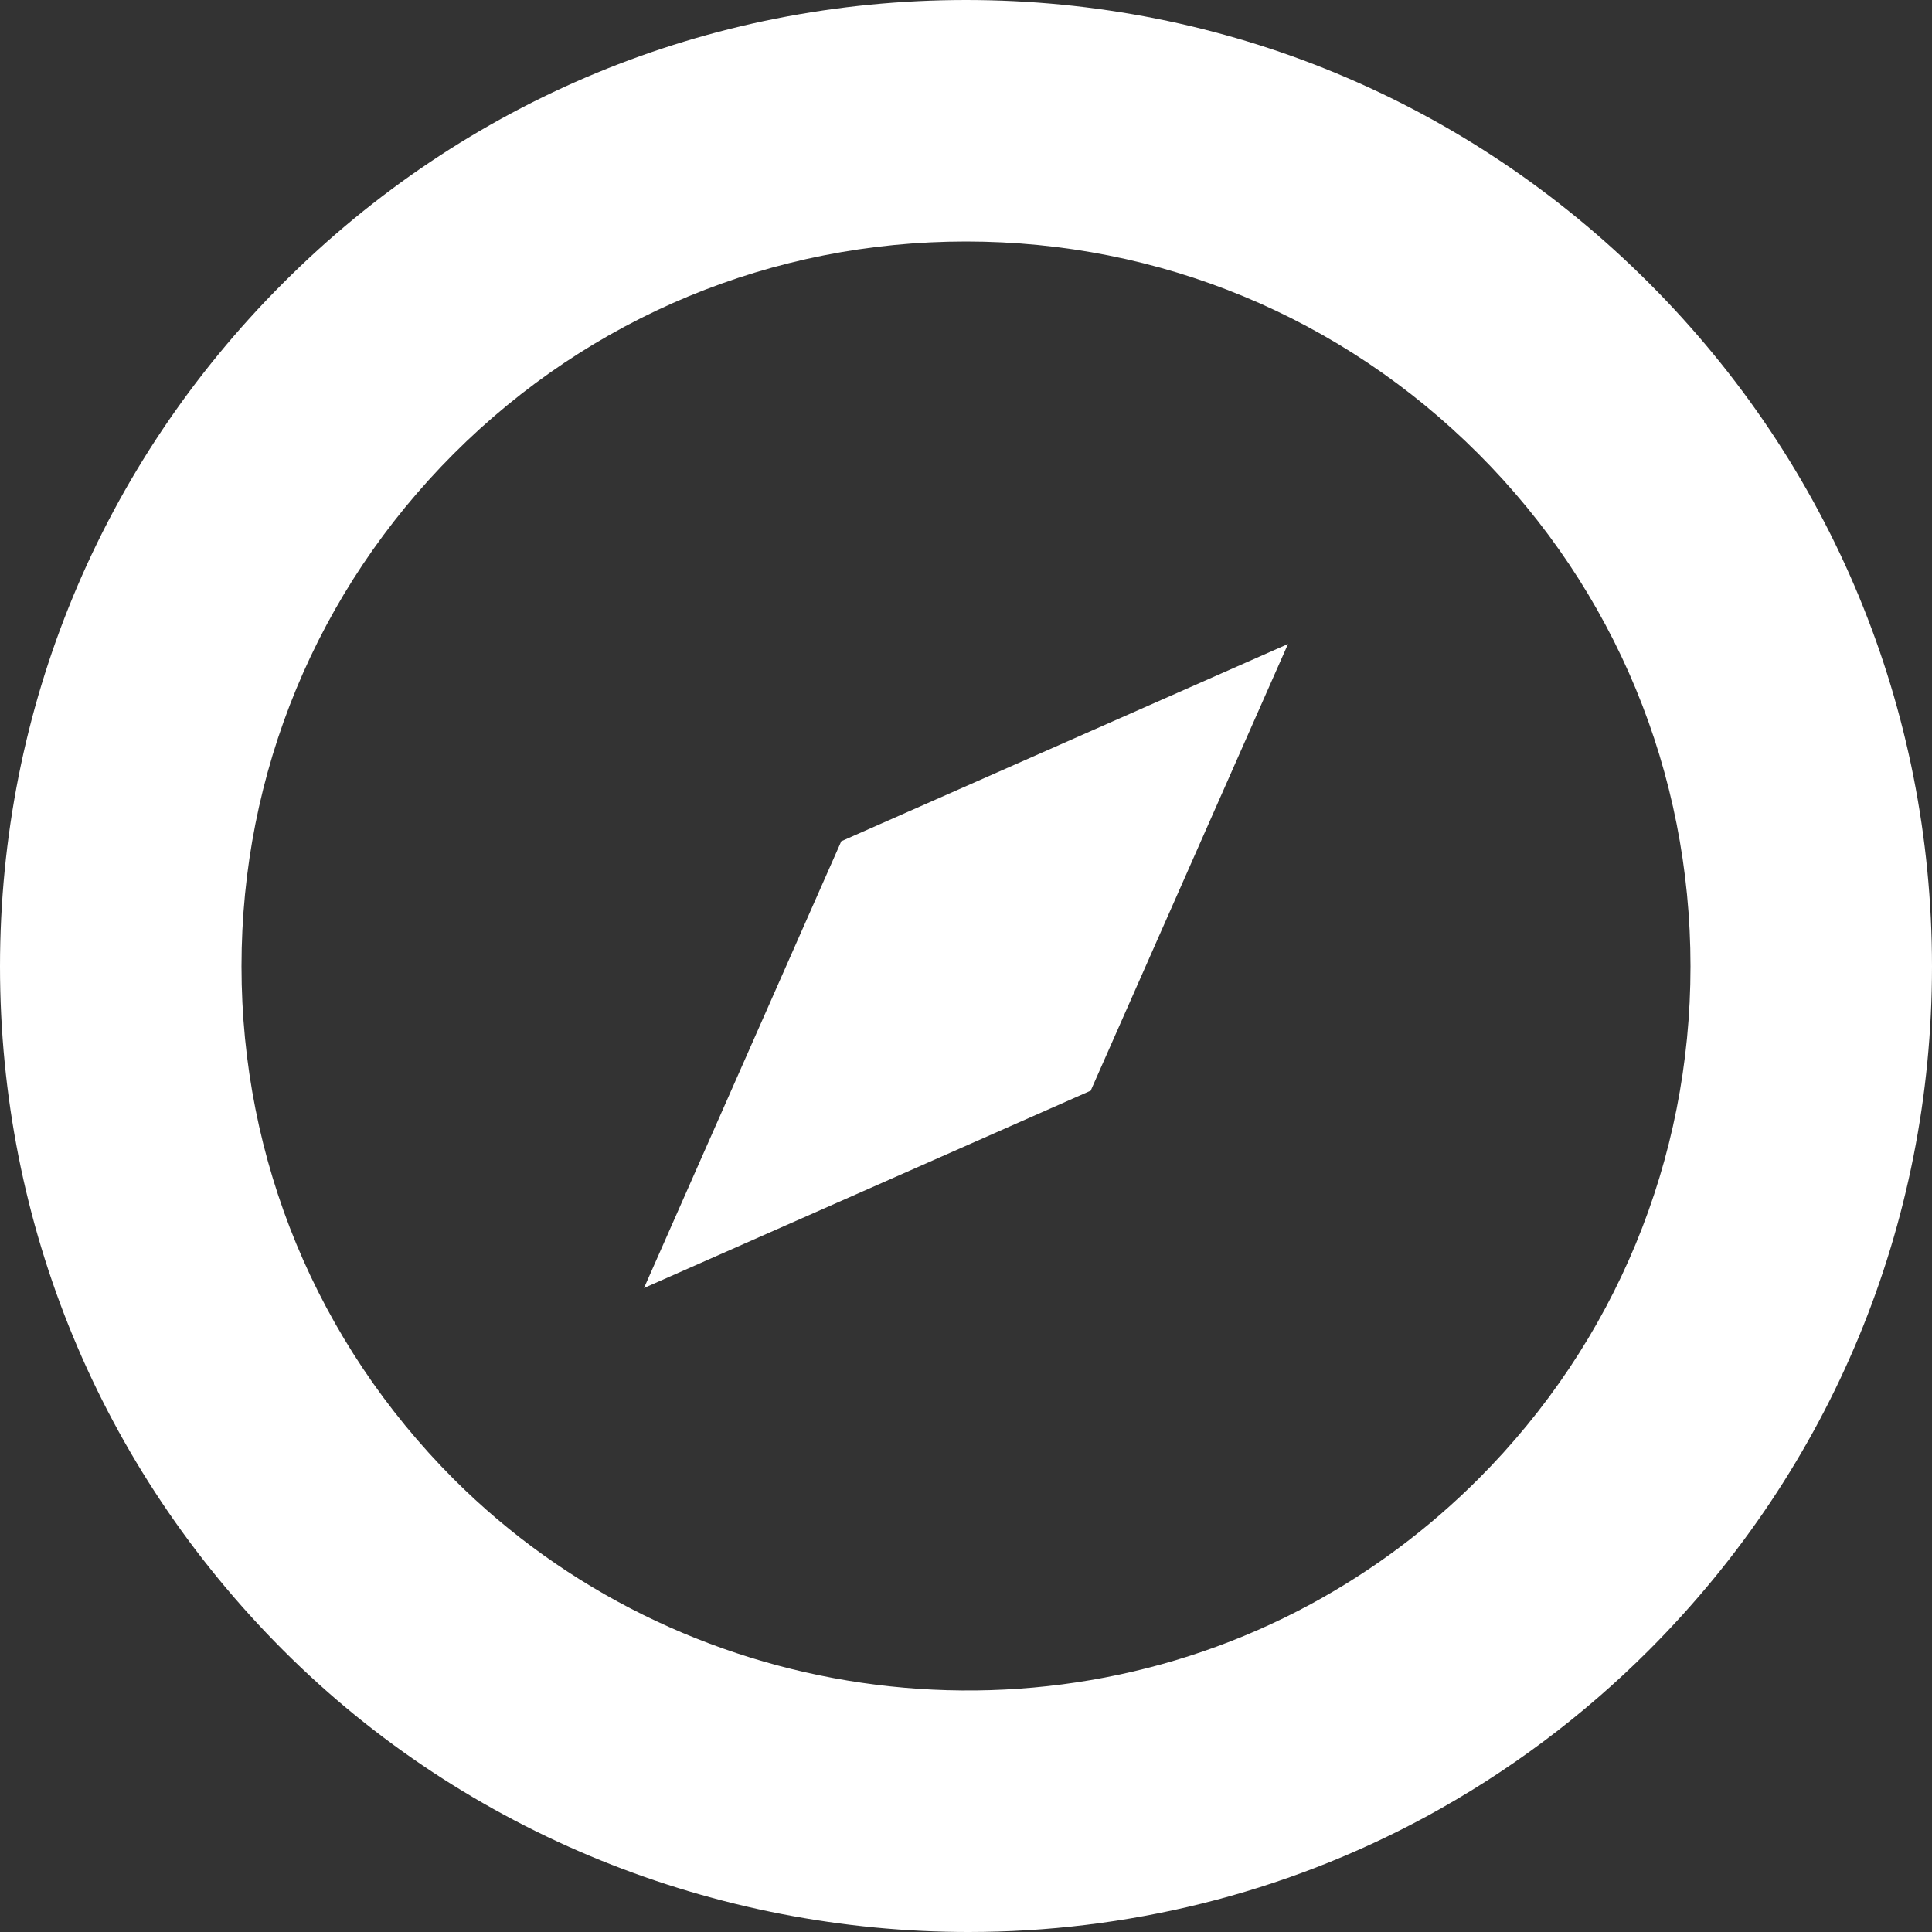 <?xml version="1.0" encoding="utf-8"?>
<!-- Generator: Adobe Illustrator 24.2.0, SVG Export Plug-In . SVG Version: 6.00 Build 0)  -->
<svg version="1.1" id="Layer_1" xmlns="http://www.w3.org/2000/svg" xmlns:xlink="http://www.w3.org/1999/xlink" x="0px" y="0px"
	 viewBox="0 0 48 48" enable-background="new 0 0 48 48" xml:space="preserve">
<rect x="0" y="0" width="48" height="48" fill="#333333" stroke="none"/>
<path id="path-1_1_" fill-rule="evenodd" clip-rule="evenodd" fill="#FFFFFF" d="M36.728,36.746
	c-1.236,1.236-2.637,2.283-4.163,3.109c-6.945,3.76-15.703,2.485-21.294-3.109
	C7.874,33.341,6,28.819,6,24.008c0-4.809,1.874-9.333,5.272-12.734C14.673,7.873,19.193,6,24.001,6
	c4.806,0,9.328,1.873,12.728,5.274C40.13,14.676,42,19.199,42,24.008
	C42,28.819,40.13,33.341,36.728,36.746 M24,0C17.589,0,11.561,2.498,7.031,7.035
	C2.497,11.57,0,17.6,0,24.013s2.497,12.443,7.031,16.982C11.622,45.592,17.817,48,24.063,48
	c3.892,0,7.803-0.936,11.359-2.861c2.034-1.102,3.902-2.498,5.549-4.145
	C45.503,36.456,48,30.426,48,24.013S45.503,11.57,40.971,7.035C36.439,2.498,30.41,0,24,0 M27.098,27.098
	l0.005-0.002l-0.003-0.003L32,16l-11.093,4.898l-0.003-0.002l-0.002,0.005l-0.005,0.002l0.002,0.003
	L16,32l11.093-4.9l0.003,0.003L27.098,27.098z"/>
</svg>
